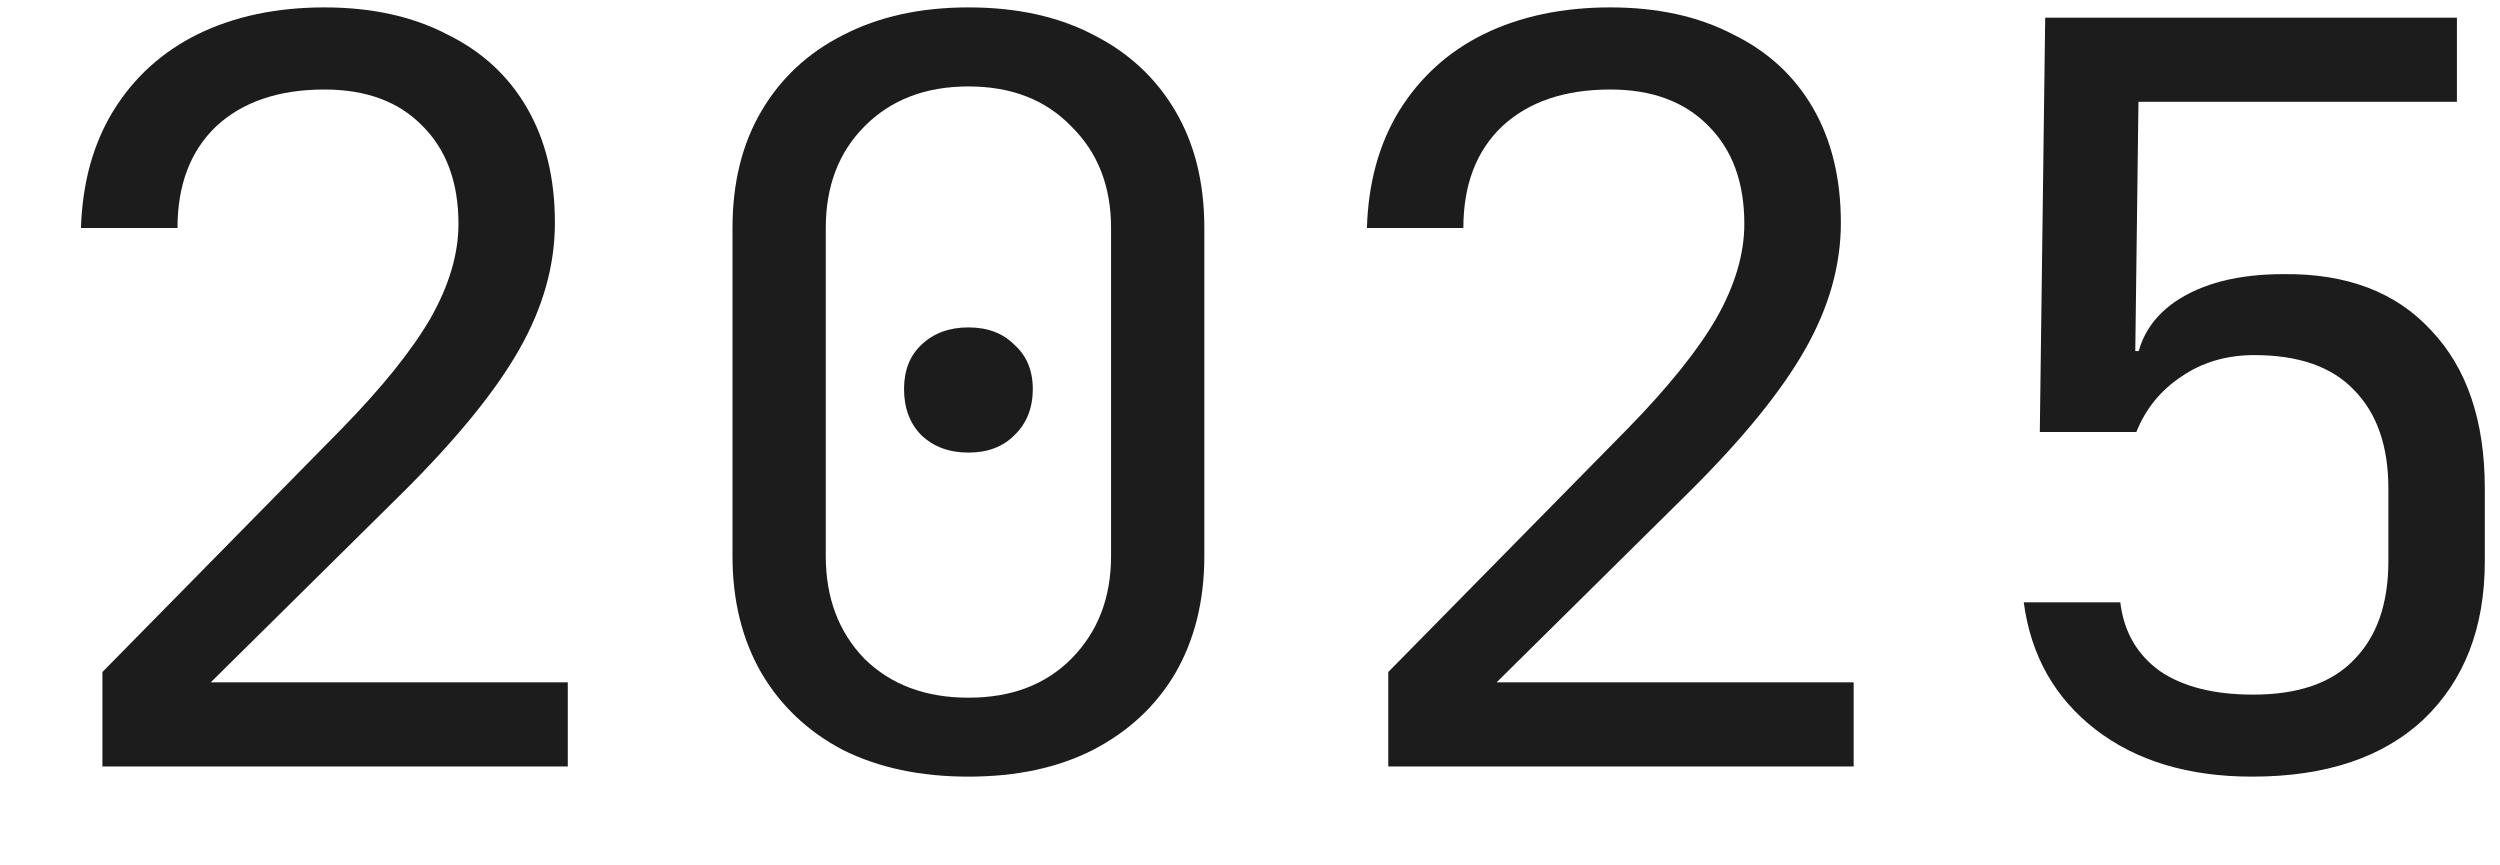 <svg width="26" height="9" viewBox="0 0 26 9" fill="none" xmlns="http://www.w3.org/2000/svg">
<path d="M1.065 7.971V6.989L3.552 4.461C3.976 4.027 4.284 3.643 4.478 3.309C4.671 2.968 4.768 2.641 4.768 2.328C4.768 1.894 4.641 1.553 4.388 1.304C4.143 1.055 3.805 0.931 3.374 0.931C2.898 0.931 2.522 1.059 2.247 1.315C1.98 1.571 1.846 1.923 1.846 2.371H0.842C0.857 1.901 0.969 1.496 1.177 1.155C1.392 0.806 1.686 0.539 2.058 0.355C2.437 0.17 2.876 0.077 3.374 0.077C3.864 0.077 4.288 0.17 4.645 0.355C5.009 0.532 5.288 0.788 5.481 1.123C5.675 1.457 5.771 1.855 5.771 2.317C5.771 2.758 5.649 3.195 5.403 3.629C5.158 4.063 4.756 4.557 4.199 5.112L2.192 7.096H5.905V7.971H1.065Z" fill="#1C1C1C"/>
<path d="M10.072 8.077C9.573 8.077 9.138 7.985 8.767 7.8C8.402 7.608 8.12 7.341 7.919 7C7.718 6.651 7.618 6.246 7.618 5.784V2.371C7.618 1.901 7.718 1.496 7.919 1.155C8.12 0.813 8.402 0.55 8.767 0.365C9.138 0.173 9.573 0.077 10.072 0.077C10.577 0.077 11.012 0.173 11.376 0.365C11.741 0.55 12.023 0.813 12.224 1.155C12.425 1.496 12.525 1.901 12.525 2.371V5.784C12.525 6.246 12.425 6.651 12.224 7C12.023 7.341 11.737 7.608 11.365 7.8C11.001 7.985 10.57 8.077 10.072 8.077ZM10.072 7.256C10.518 7.256 10.874 7.121 11.142 6.851C11.417 6.573 11.555 6.218 11.555 5.784V2.371C11.555 1.937 11.417 1.585 11.142 1.315C10.874 1.037 10.518 0.899 10.072 0.899C9.625 0.899 9.265 1.037 8.99 1.315C8.722 1.585 8.588 1.937 8.588 2.371V5.784C8.588 6.218 8.722 6.573 8.99 6.851C9.265 7.121 9.625 7.256 10.072 7.256ZM10.072 4.707C9.871 4.707 9.707 4.646 9.581 4.525C9.462 4.404 9.402 4.244 9.402 4.045C9.402 3.853 9.462 3.7 9.581 3.587C9.707 3.466 9.871 3.405 10.072 3.405C10.272 3.405 10.432 3.466 10.551 3.587C10.677 3.7 10.741 3.853 10.741 4.045C10.741 4.244 10.677 4.404 10.551 4.525C10.432 4.646 10.272 4.707 10.072 4.707Z" fill="#1C1C1C"/>
<path d="M14.438 7.971V6.989L16.925 4.461C17.349 4.027 17.658 3.643 17.851 3.309C18.044 2.968 18.141 2.641 18.141 2.328C18.141 1.894 18.015 1.553 17.762 1.304C17.516 1.055 17.178 0.931 16.747 0.931C16.271 0.931 15.896 1.059 15.621 1.315C15.353 1.571 15.219 1.923 15.219 2.371H14.216C14.23 1.901 14.342 1.496 14.55 1.155C14.766 0.806 15.059 0.539 15.431 0.355C15.81 0.17 16.249 0.077 16.747 0.077C17.238 0.077 17.661 0.17 18.018 0.355C18.383 0.532 18.661 0.788 18.855 1.123C19.048 1.457 19.145 1.855 19.145 2.317C19.145 2.758 19.022 3.195 18.776 3.629C18.531 4.063 18.13 4.557 17.572 5.112L15.565 7.096H19.278V7.971H14.438Z" fill="#1C1C1C"/>
<path d="M23.422 8.077C22.761 8.077 22.218 7.914 21.794 7.587C21.37 7.259 21.121 6.819 21.047 6.264H22.051C22.088 6.57 22.225 6.808 22.463 6.979C22.701 7.142 23.025 7.224 23.433 7.224C23.902 7.224 24.251 7.103 24.482 6.861C24.72 6.619 24.839 6.278 24.839 5.837V5.08C24.839 4.639 24.72 4.298 24.482 4.056C24.251 3.814 23.906 3.693 23.445 3.693C23.155 3.693 22.902 3.768 22.686 3.917C22.471 4.059 22.315 4.251 22.218 4.493H21.214L21.27 0.184H25.552V1.059H22.24L22.207 3.651H22.519L22.207 3.928C22.207 3.594 22.344 3.331 22.619 3.139C22.902 2.947 23.277 2.851 23.746 2.851C24.407 2.843 24.92 3.039 25.285 3.437C25.656 3.828 25.842 4.376 25.842 5.08V5.837C25.842 6.527 25.63 7.075 25.207 7.48C24.783 7.878 24.188 8.077 23.422 8.077Z" fill="#1C1C1C"/>
</svg>
